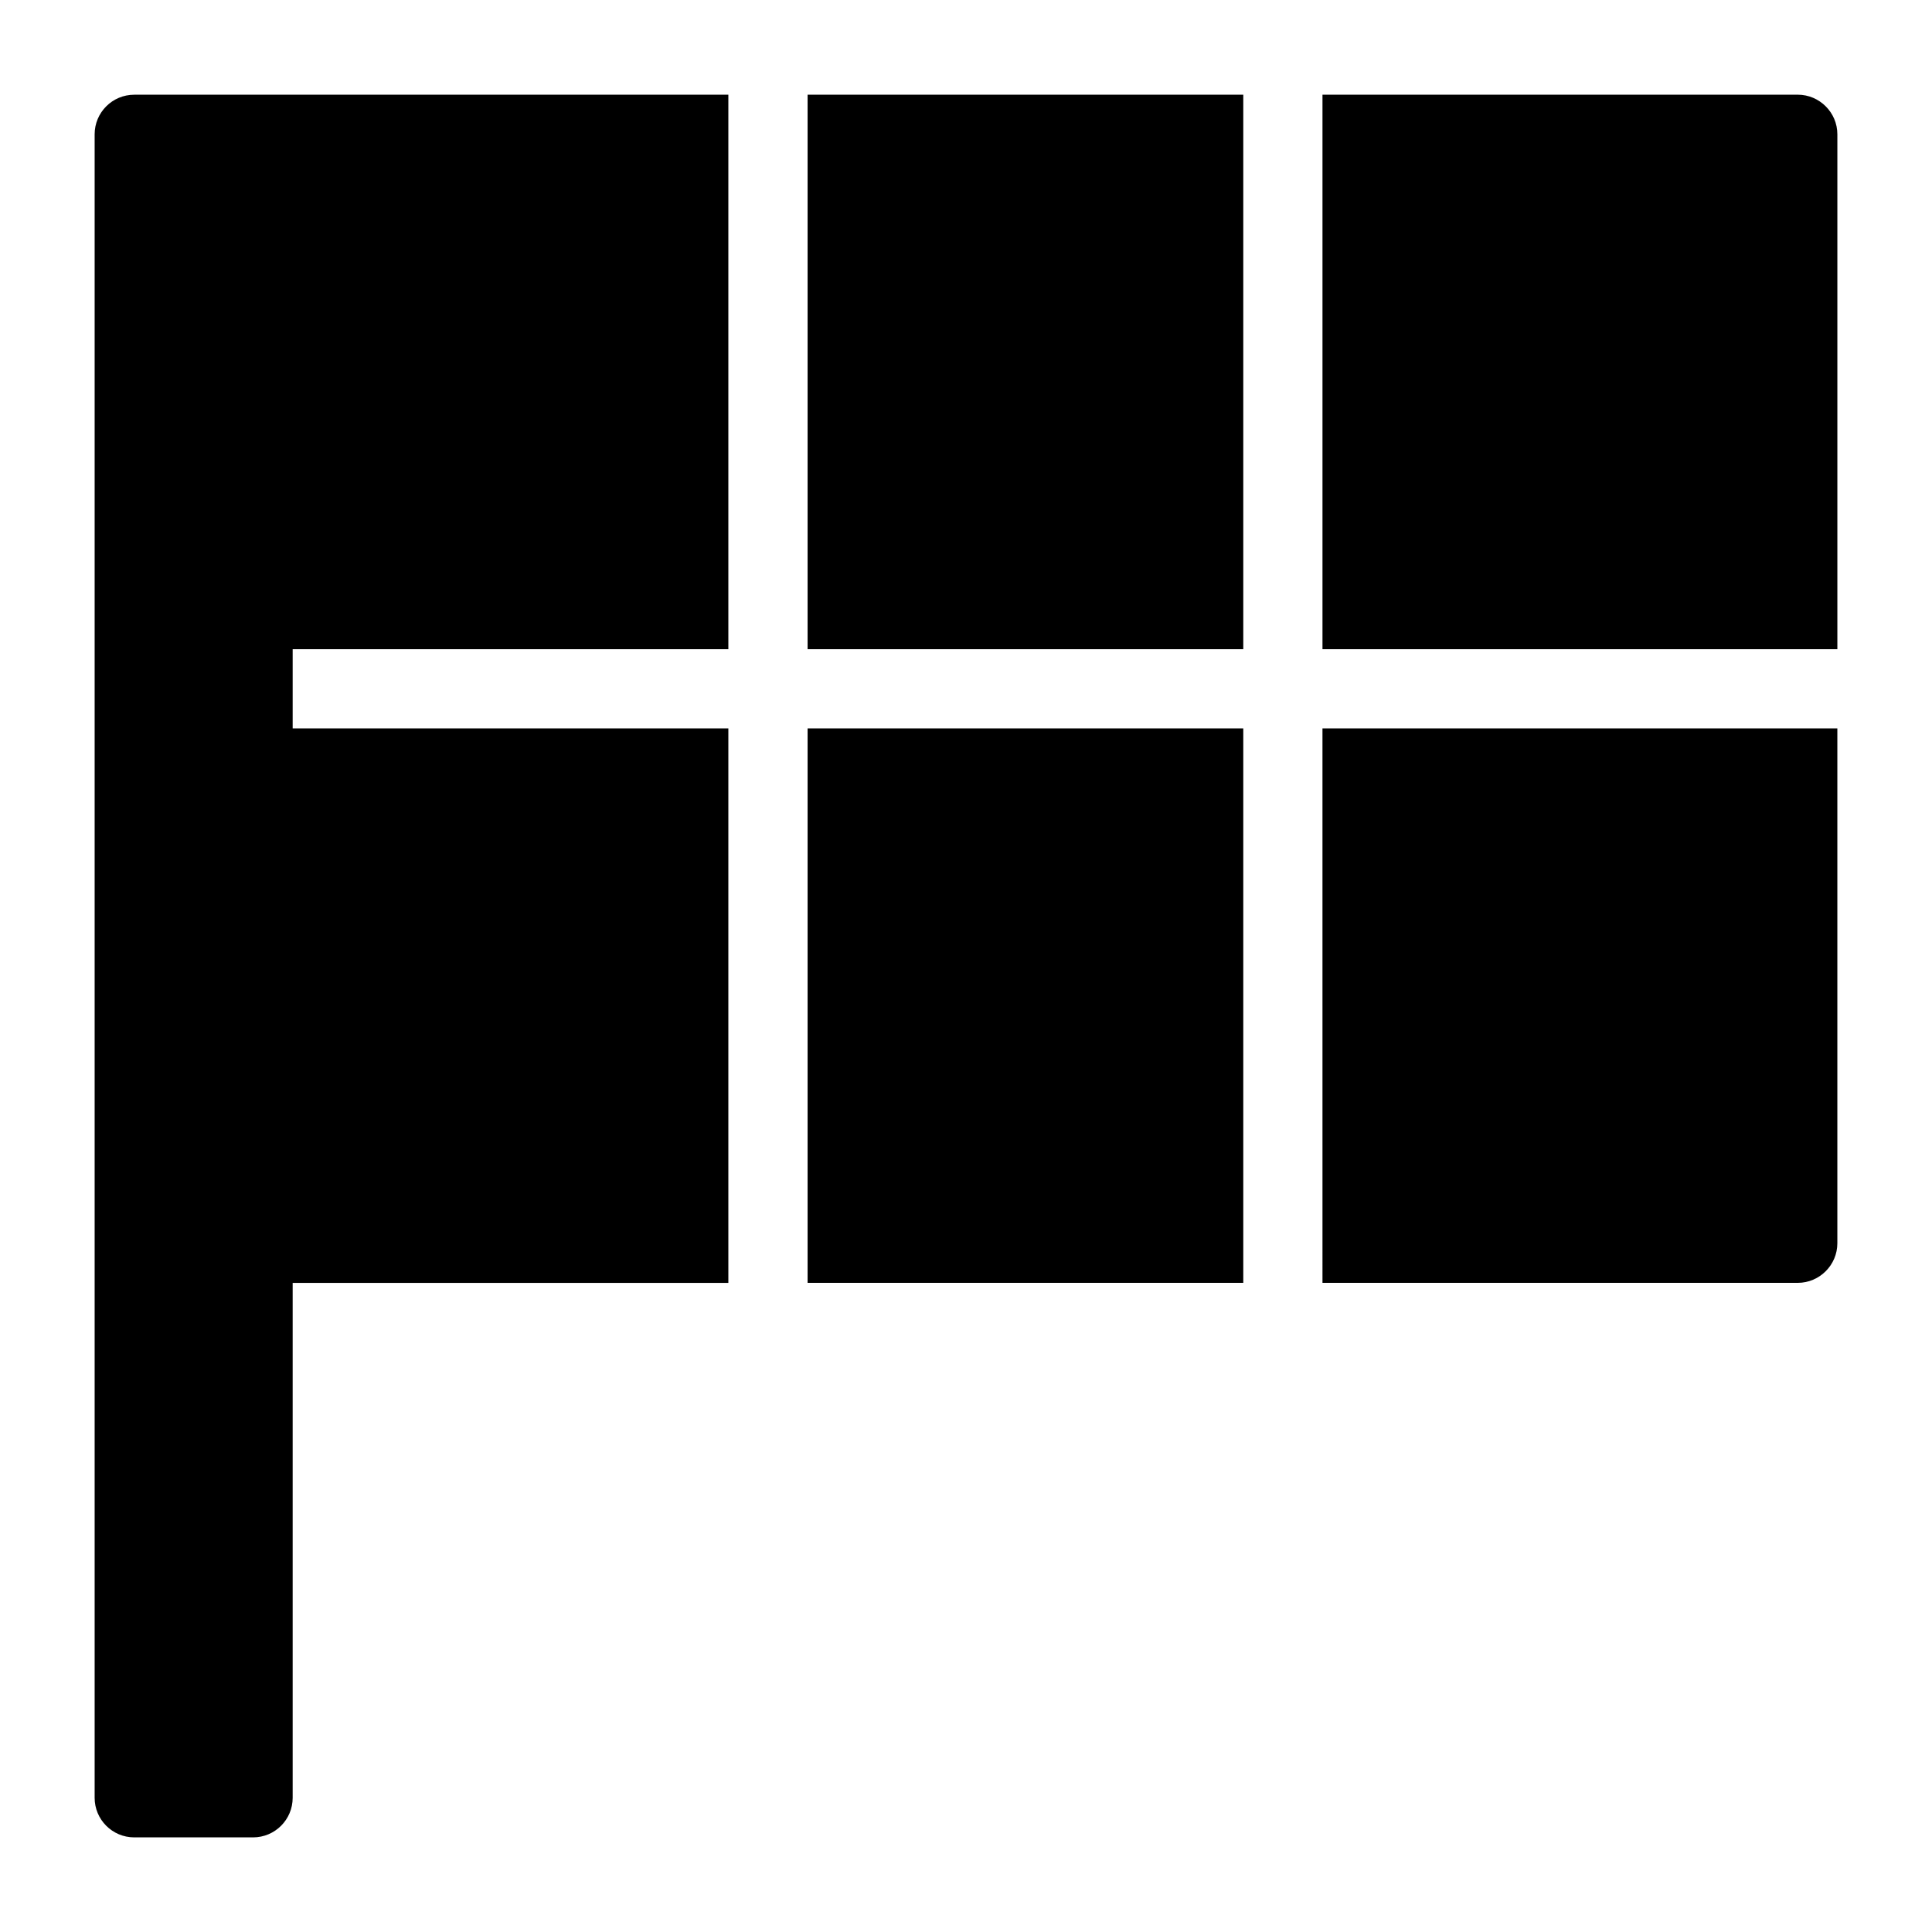 <?xml version="1.0" encoding="UTF-8"?>
<!-- Uploaded to: SVG Repo, www.svgrepo.com, Generator: SVG Repo Mixer Tools -->
<svg fill="#000000" width="800px" height="800px" version="1.1" viewBox="144 144 512 512" xmlns="http://www.w3.org/2000/svg">
 <path d="m211.07 169.09h125.95v146.95h-115.46v20.992h115.46v146.95l-115.46-0.004v136.45c0 5.793-4.691 10.496-10.496 10.496h-31.488c-5.805 0-10.496-4.703-10.496-10.496v-440.83c0-5.793 4.691-10.496 10.496-10.496zm146.95 146.95h115.46v-146.95h-115.46zm0 167.93h115.46v-146.94h-115.46zm136.45 0h125.95c5.773 0 10.496-4.723 10.496-10.496v-136.45h-136.45zm125.95-314.88h-125.95v146.95h136.45v-136.45c0-5.773-4.723-10.496-10.496-10.496z"/>
</svg>